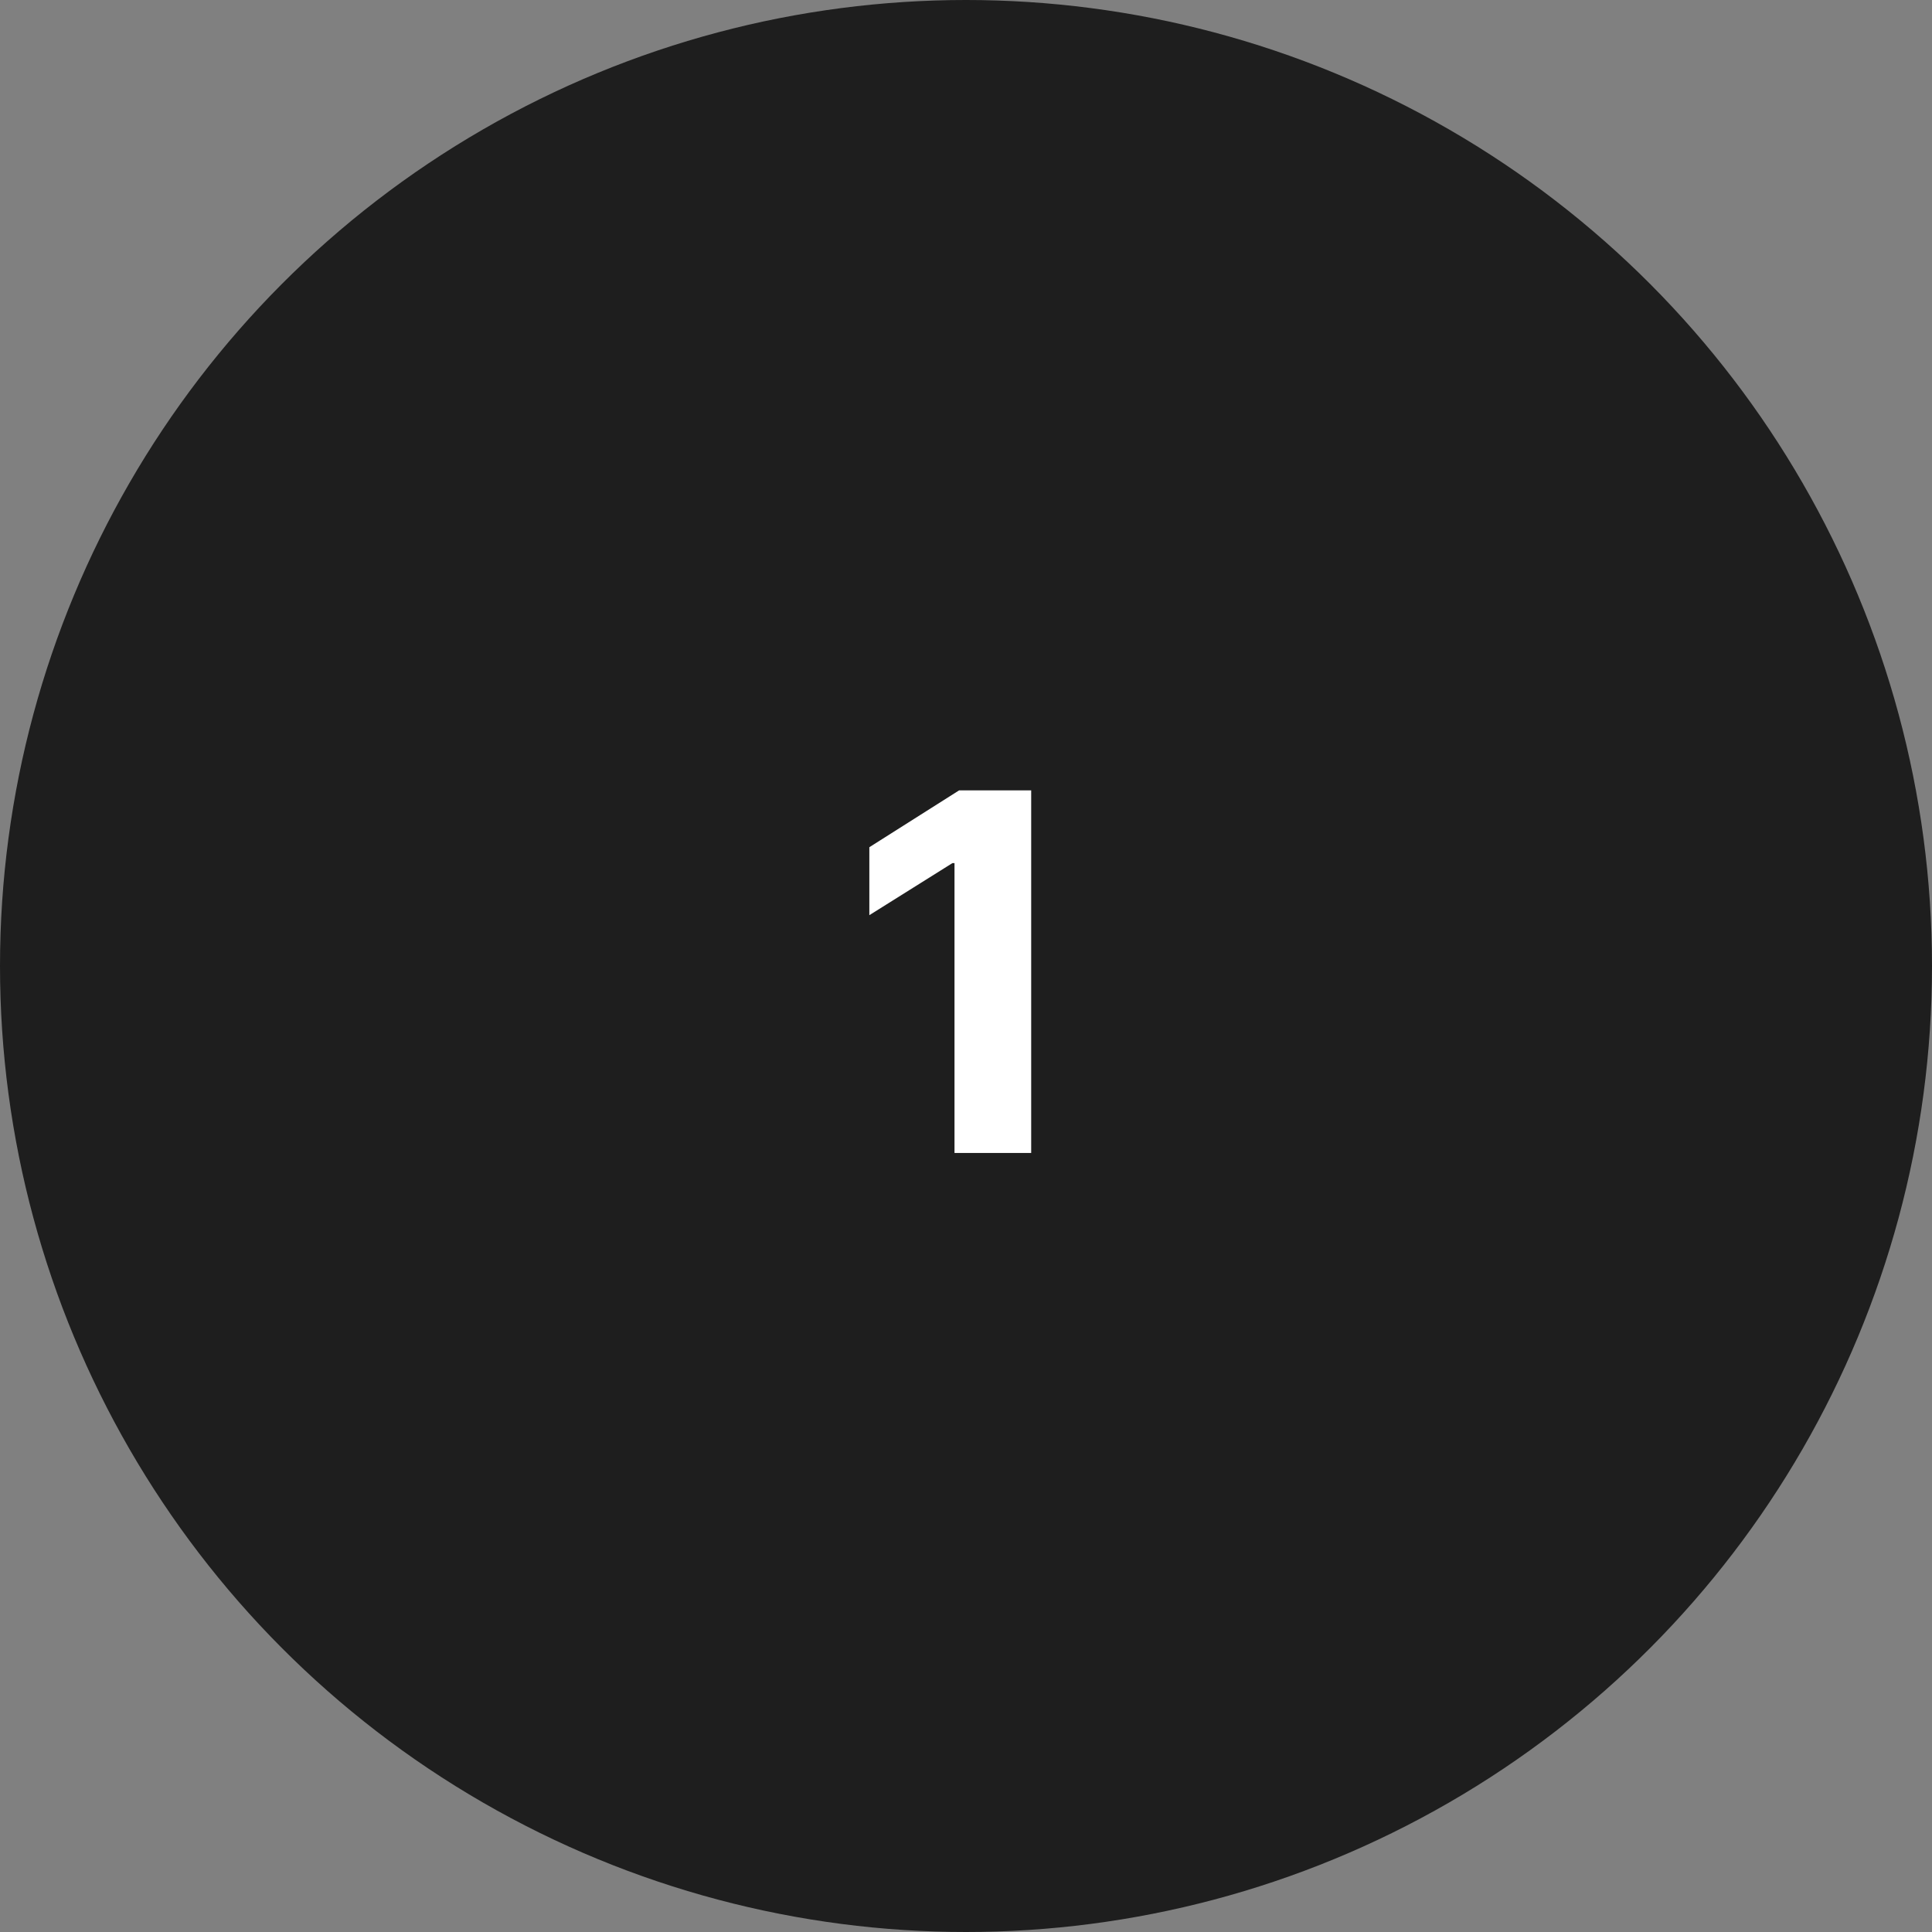 <?xml version="1.0" encoding="UTF-8"?> <svg xmlns="http://www.w3.org/2000/svg" width="62" height="62" viewBox="0 0 62 62" fill="none"><rect x="0" y="0" width="62" height="62" fill="#808080" stroke="none"/> <circle cx="31" cy="31" r="31" fill="#1E1E1E"></circle> <path d="M33.092 25.364V37H30.631V27.699H30.563L27.898 29.369V27.188L30.779 25.364H33.092Z" fill="white"></path> </svg> 
